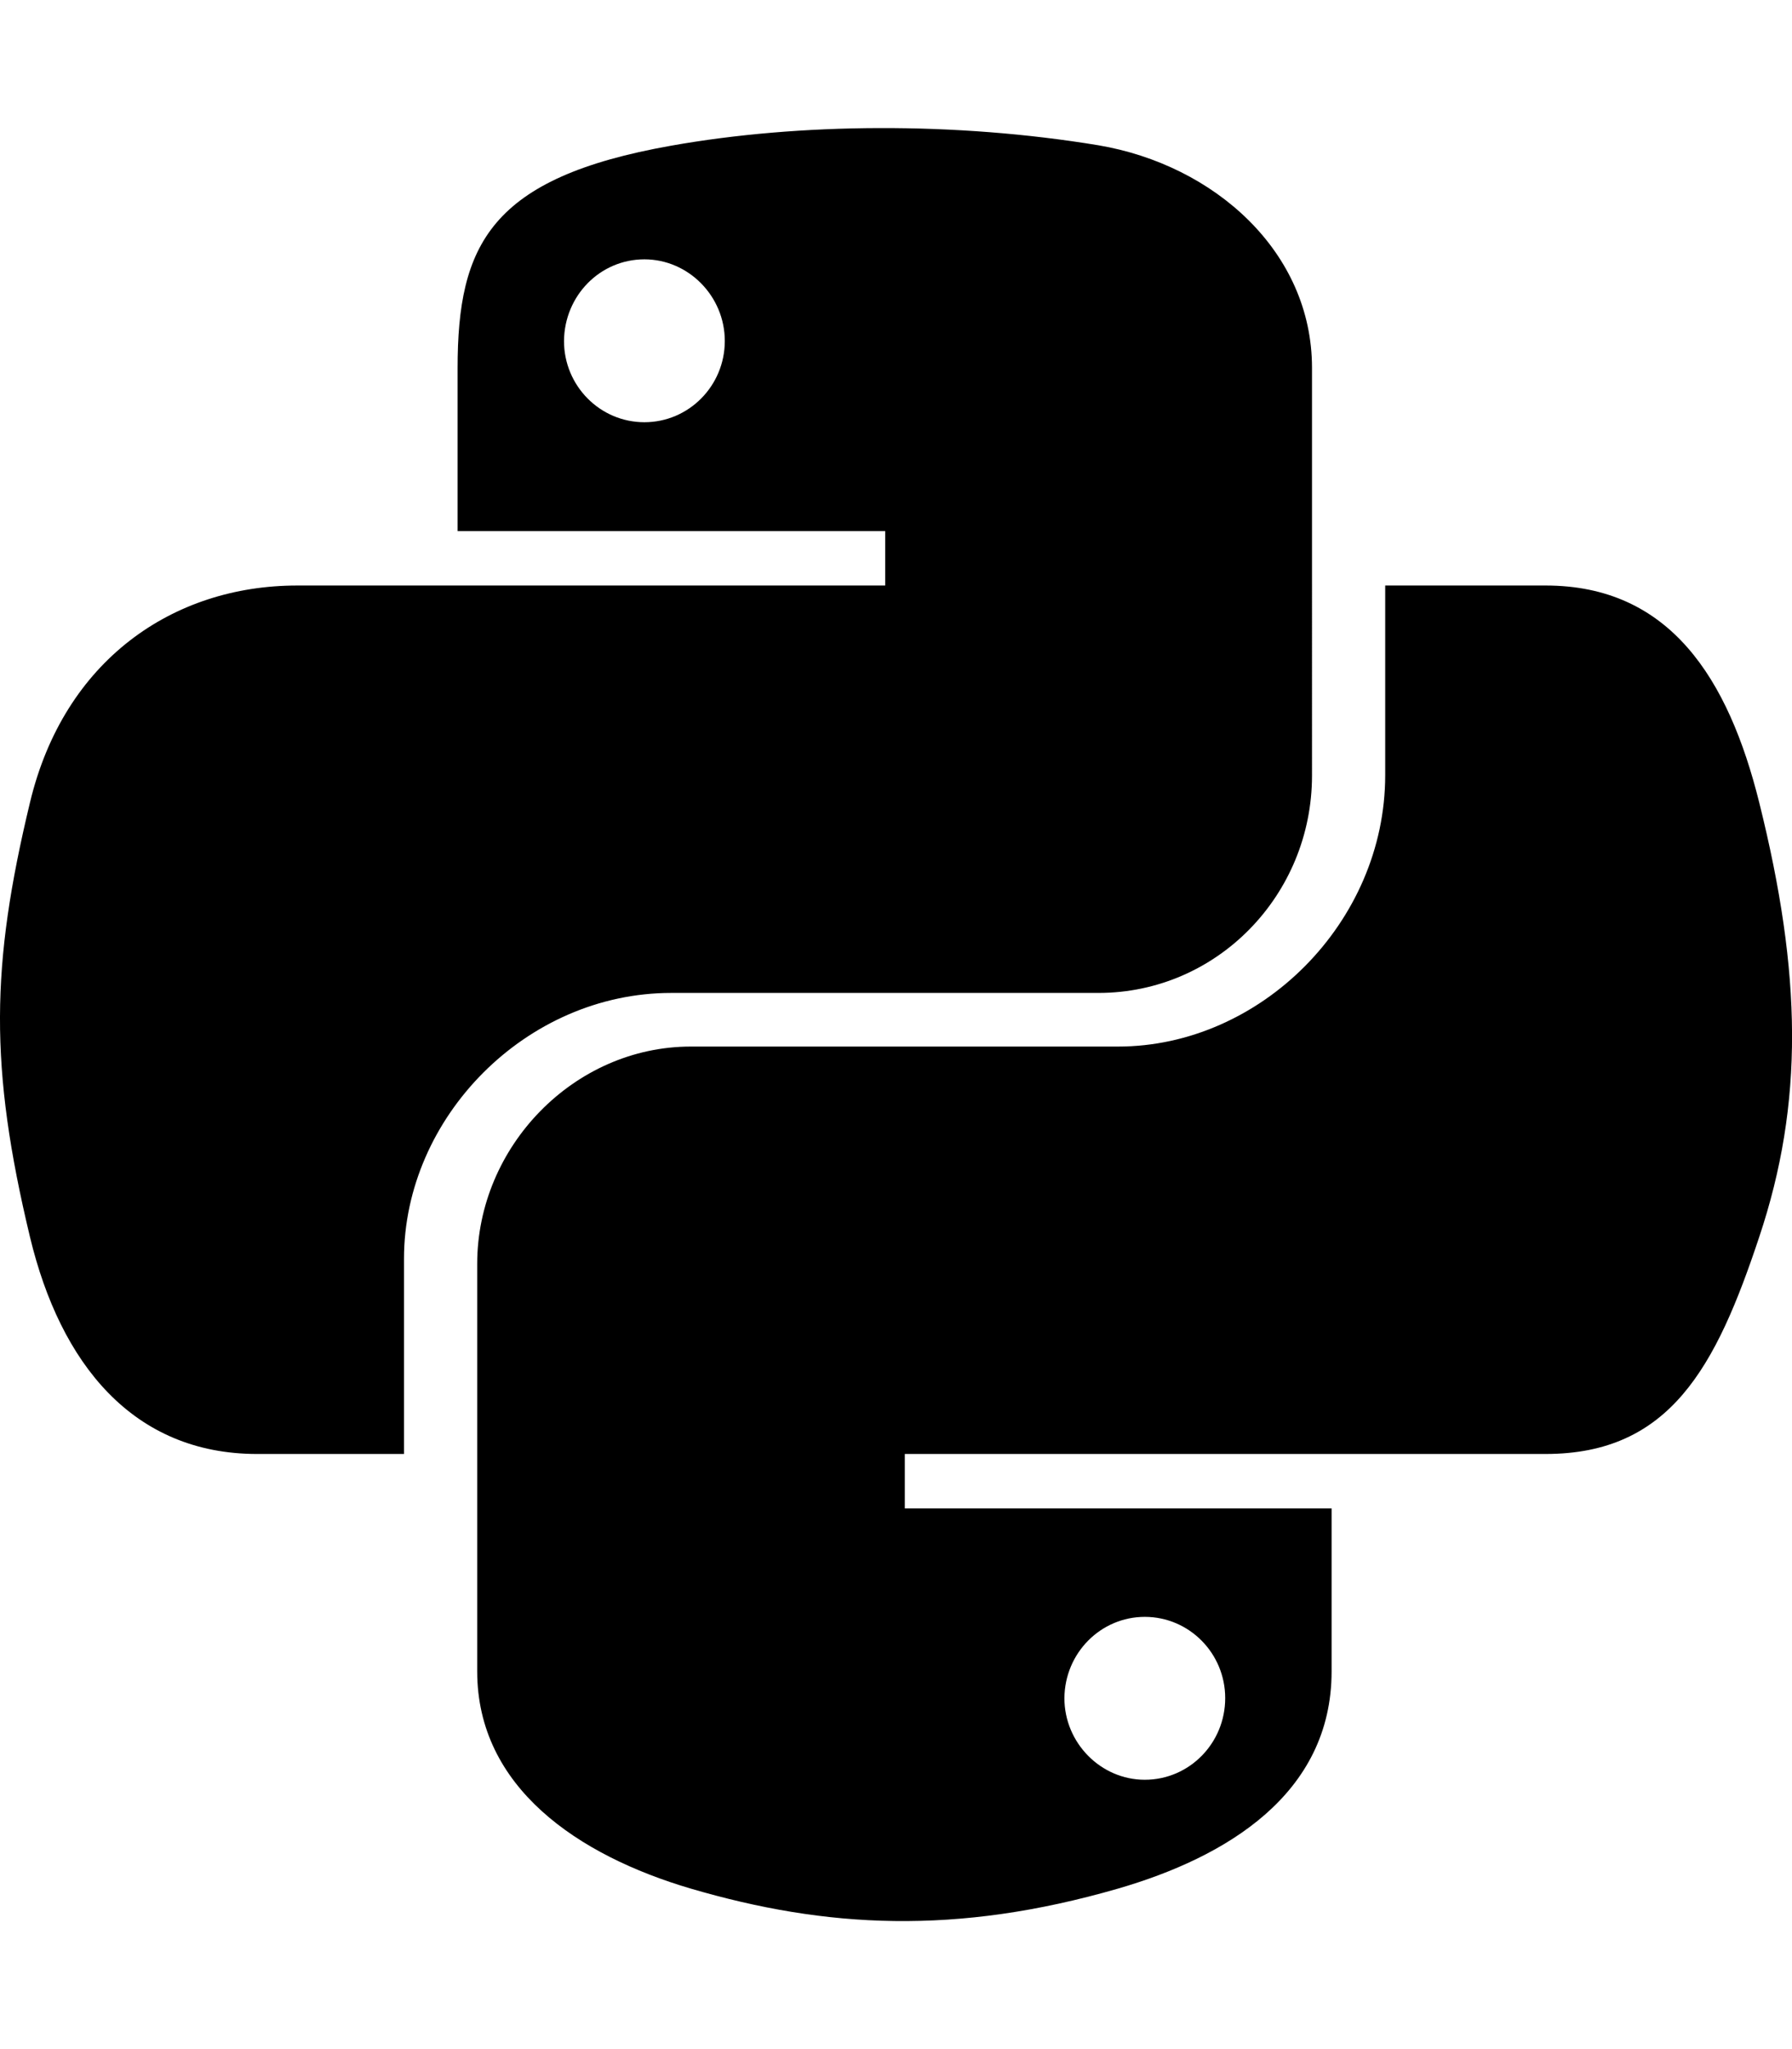 <svg class="svg-inline--fa fa-python fa-w-14" aria-hidden="true" data-prefix="fab" data-icon="python" role="img" xmlns="http://www.w3.org/2000/svg" viewBox="0 0 448 512" data-fa-i2svg=""><path fill="#000000" d="M167.8 36.4c-45.2 8-53.4 24.7-53.4 55.6v40.7h106.9v13.6h-147c-31.1 0-58.3 18.7-66.8 54.2-9.8 40.7-10.2 66.1 0 108.6 7.6 31.6 25.7 54.2 56.8 54.2H101v-48.8c0-35.3 30.5-66.4 66.8-66.4h106.8c29.7 0 53.4-24.5 53.4-54.3V91.9c0-29-24.4-50.7-53.4-55.6-35.8-5.9-74.7-5.6-106.8.1zm-6.7 28.4c11 0 20.1 9.2 20.1 20.4s-9 20.3-20.1 20.3c-11.1 0-20.1-9.1-20.1-20.3.1-11.3 9-20.4 20.1-20.4zm185.2 81.4v47.5c0 36.8-31.2 67.8-66.8 67.8H172.7c-29.2 0-53.4 25-53.4 54.3v101.8c0 29 25.2 46 53.4 54.3 33.8 9.9 66.3 11.7 106.8 0 26.9-7.8 53.4-23.5 53.4-54.3v-40.7H226.2v-13.6h160.2c31.1 0 42.6-21.7 53.4-54.2 11.2-33.5 10.7-65.7 0-108.6-7.7-30.9-22.3-54.2-53.4-54.2h-40.1zM286.2 404c11.1 0 20.1 9.1 20.1 20.3 0 11.3-9 20.4-20.1 20.4-11 0-20.1-9.2-20.1-20.4.1-11.3 9.1-20.3 20.1-20.3z"></path></svg>
